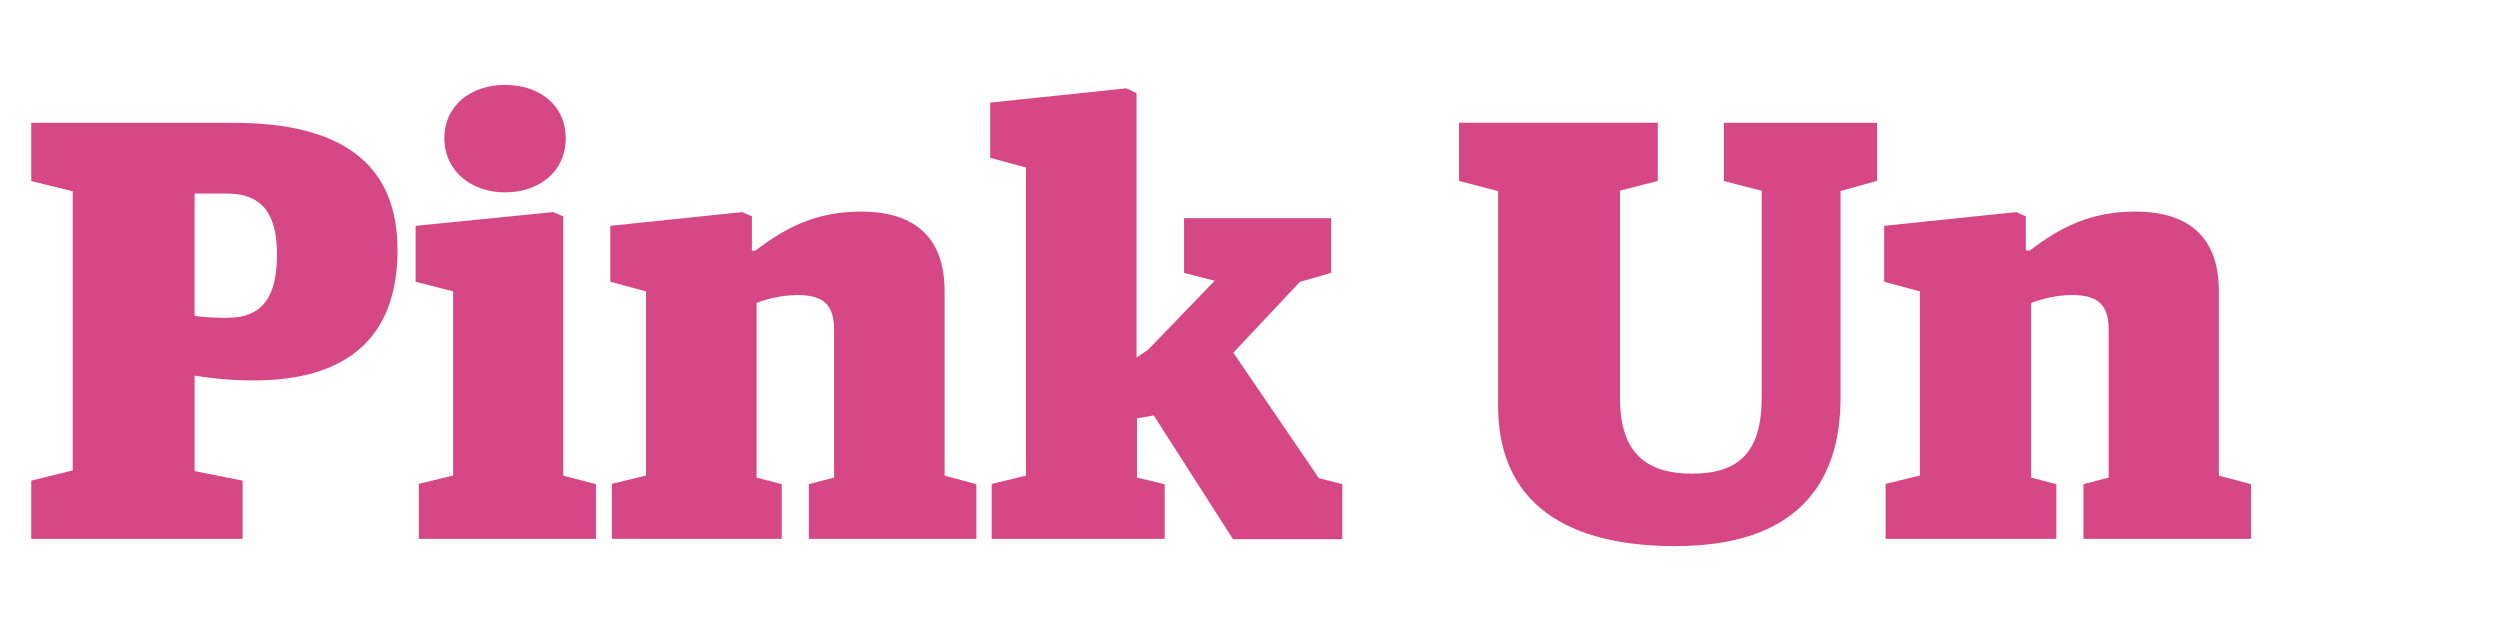 <svg xmlns="http://www.w3.org/2000/svg" xmlns:xlink="http://www.w3.org/1999/xlink" id="Layer_1" x="0px" y="0px" viewBox="0 0 240 60" style="enable-background:new 0 0 240 60;" xml:space="preserve"><style type="text/css">	.st0{fill:#D54785;}</style><path class="st0" d="M3,51.73h20.29v-5.59l-4.61-0.92v-9.16c1.89,0.31,3.79,0.46,5.7,0.46c8.71,0,13.78-3.92,13.78-12.51 c0-7.6-4.49-12.22-15.74-12.22H3v5.59l3.98,0.98v26.8L3,46.14V51.73L3,51.73z M18.68,18.58h3.11c3.29,0,4.8,1.85,4.8,5.82 c0,3.97-1.27,6.11-4.8,6.11c-1.04,0.01-2.08-0.05-3.11-0.18L18.68,18.58L18.68,18.58z M40.18,51.73h17.03v-5.25l-3.14-0.82V20.77 l-0.97-0.41l-13.2,1.32v5.37l3.6,0.92v17.68l-3.29,0.8v5.25C40.2,51.72,40.18,51.73,40.18,51.73z M48.48,18.47 c3.23,0,5.83-1.96,5.83-5.19c0-3.23-2.58-5.13-5.83-5.13s-5.82,1.96-5.82,5.13S45.3,18.47,48.48,18.47z M58.77,51.73h16.28v-5.25 l-2.42-0.63V29.08c1.23-0.47,2.54-0.73,3.86-0.76c2.42,0,3.58,0.81,3.58,3.29v14.24l-2.42,0.63v5.25h16.08v-5.25l-3.05-0.82V27.92 c0-5.49-3.29-7.61-8.01-7.61c-4.27,0-7.21,1.5-10.15,3.75h-0.34v-3.29l-0.93-0.41l-12.66,1.32v5.37l3.43,0.92v17.68l-3.28,0.8v5.25 C58.74,51.72,58.77,51.73,58.77,51.73z M95.26,51.73h16.55v-5.25l-2.66-0.63v-5.68l1.61-0.29l7.61,11.88h10.49v-5.28l-2.25-0.58 l-8.21-12.04l6.39-6.8l3-0.87v-5.24h-14.12v5.25l2.94,0.75l-6.4,6.63l-1.1,0.75V8.94l-0.98-0.46L95.06,9.85v5.3l3.43,0.93v29.58 l-3.29,0.8v5.25L95.26,51.73L95.26,51.73z M160.91,52.42c11.47,0,15.78-5.94,15.78-14.18v-19.9l3.51-0.98v-5.57h-14.71v5.59 l3.63,0.93v19.9c0,5.36-2.36,7.26-6.68,7.26c-4.32,0-6.92-1.9-6.92-7.26V18.3l3.63-0.93v-5.59h-19.08v5.59l3.75,0.98v20.64 c0,8.23,5.19,13.44,17.06,13.44L160.91,52.42L160.91,52.42z M181.09,51.73h16.32v-5.25l-2.42-0.63V29.08 c1.23-0.47,2.54-0.73,3.86-0.76c2.42,0,3.58,0.81,3.58,3.29v14.24l-2.42,0.63v5.25h16.09v-5.25l-3.09-0.82V27.92 c0-5.49-3.29-7.61-8.02-7.61c-4.26,0-7.21,1.5-10.14,3.75h-0.37v-3.29l-0.92-0.41l-12.68,1.32v5.37l3.43,0.92v17.68l-3.29,0.8v5.25 L181.09,51.73L181.09,51.73z"></path></svg>